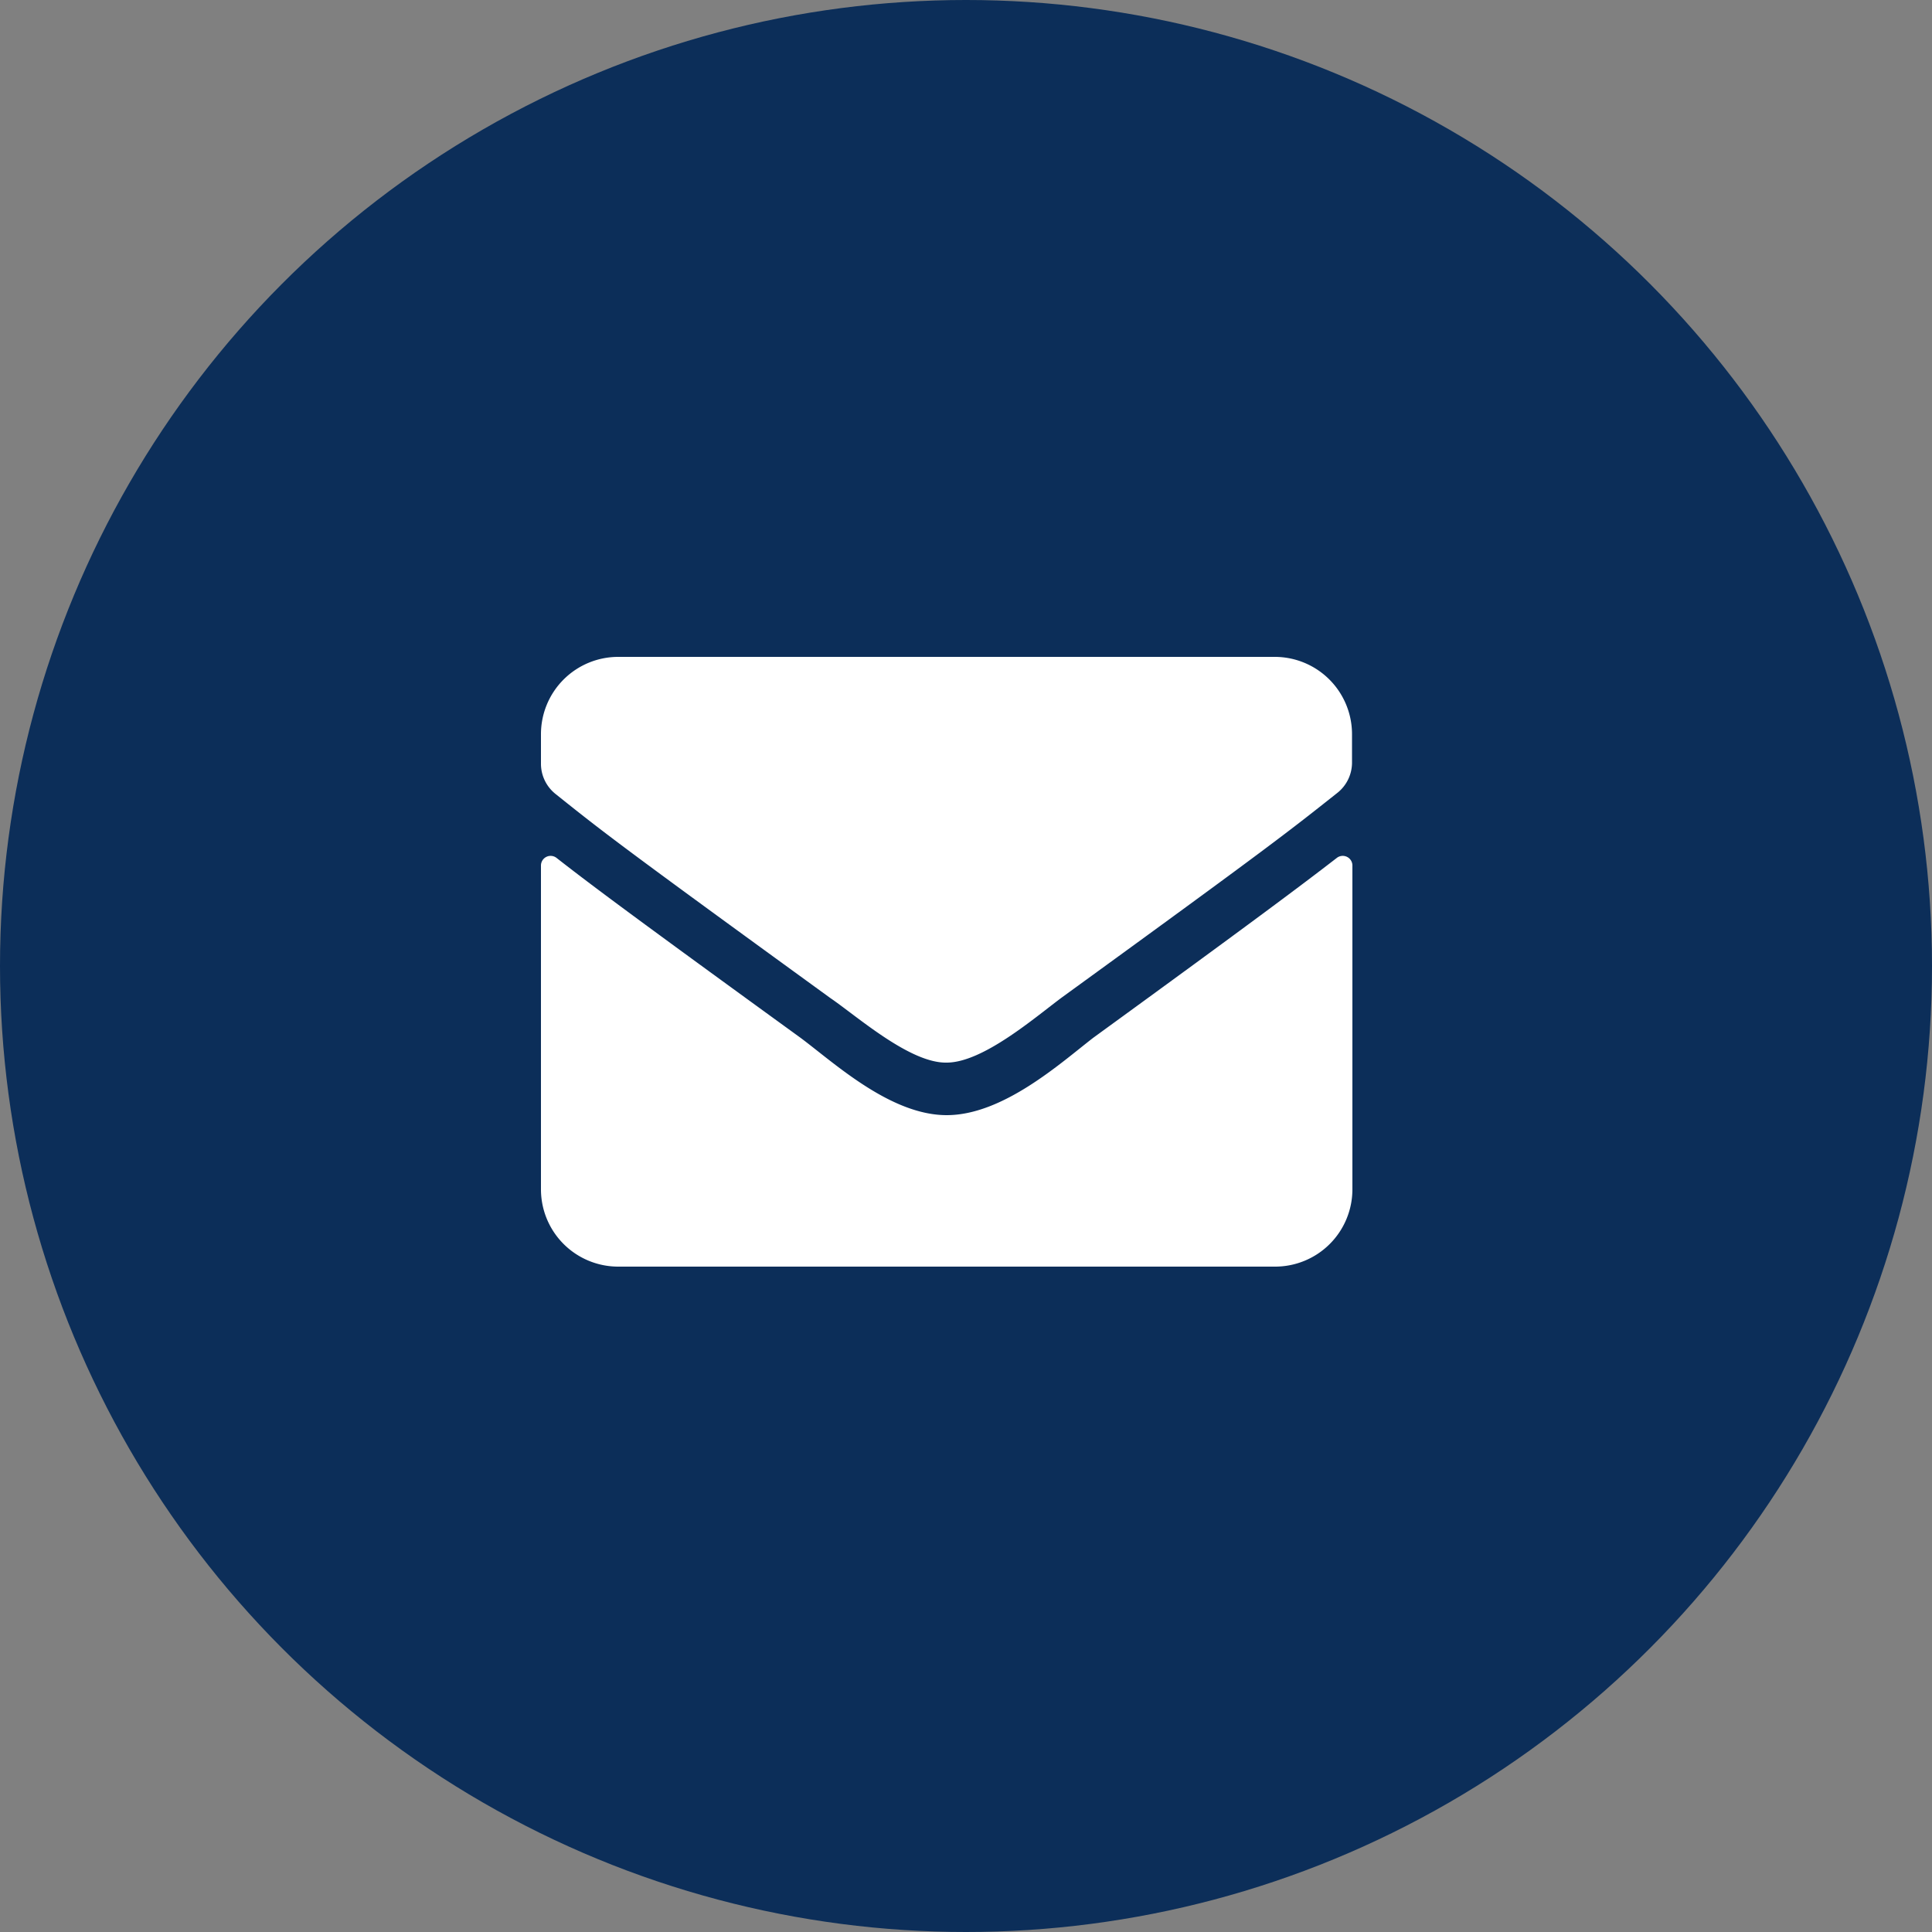 <svg xmlns="http://www.w3.org/2000/svg" width="50" height="50" viewBox="0 0 50 50"><rect x="0" y="0" width="50" height="50" fill="#808080" stroke="none"/><circle cx="25" cy="25" r="25" style="fill:#0c2e59"/><path d="M34.6,22.2a.25.25,0,0,1,.4.19v8.39a2,2,0,0,1-2,2H16a2,2,0,0,1-2-2V22.4a.25.25,0,0,1,.4-.2c.92.72,2.13,1.62,6.32,4.66.86.64,2.32,2,3.78,2s2.95-1.35,3.79-2C32.47,23.82,33.68,22.91,34.6,22.2ZM24.5,27.5c.95,0,2.32-1.2,3-1.7,5.44-3.95,5.86-4.29,7.11-5.28a1,1,0,0,0,.38-.77V19a2,2,0,0,0-2-2H16a2,2,0,0,0-2,2v.78a1,1,0,0,0,.38.77c1.25,1,1.67,1.33,7.11,5.28C22.18,26.3,23.55,27.52,24.5,27.5Z" style="fill:#fff"/></svg>